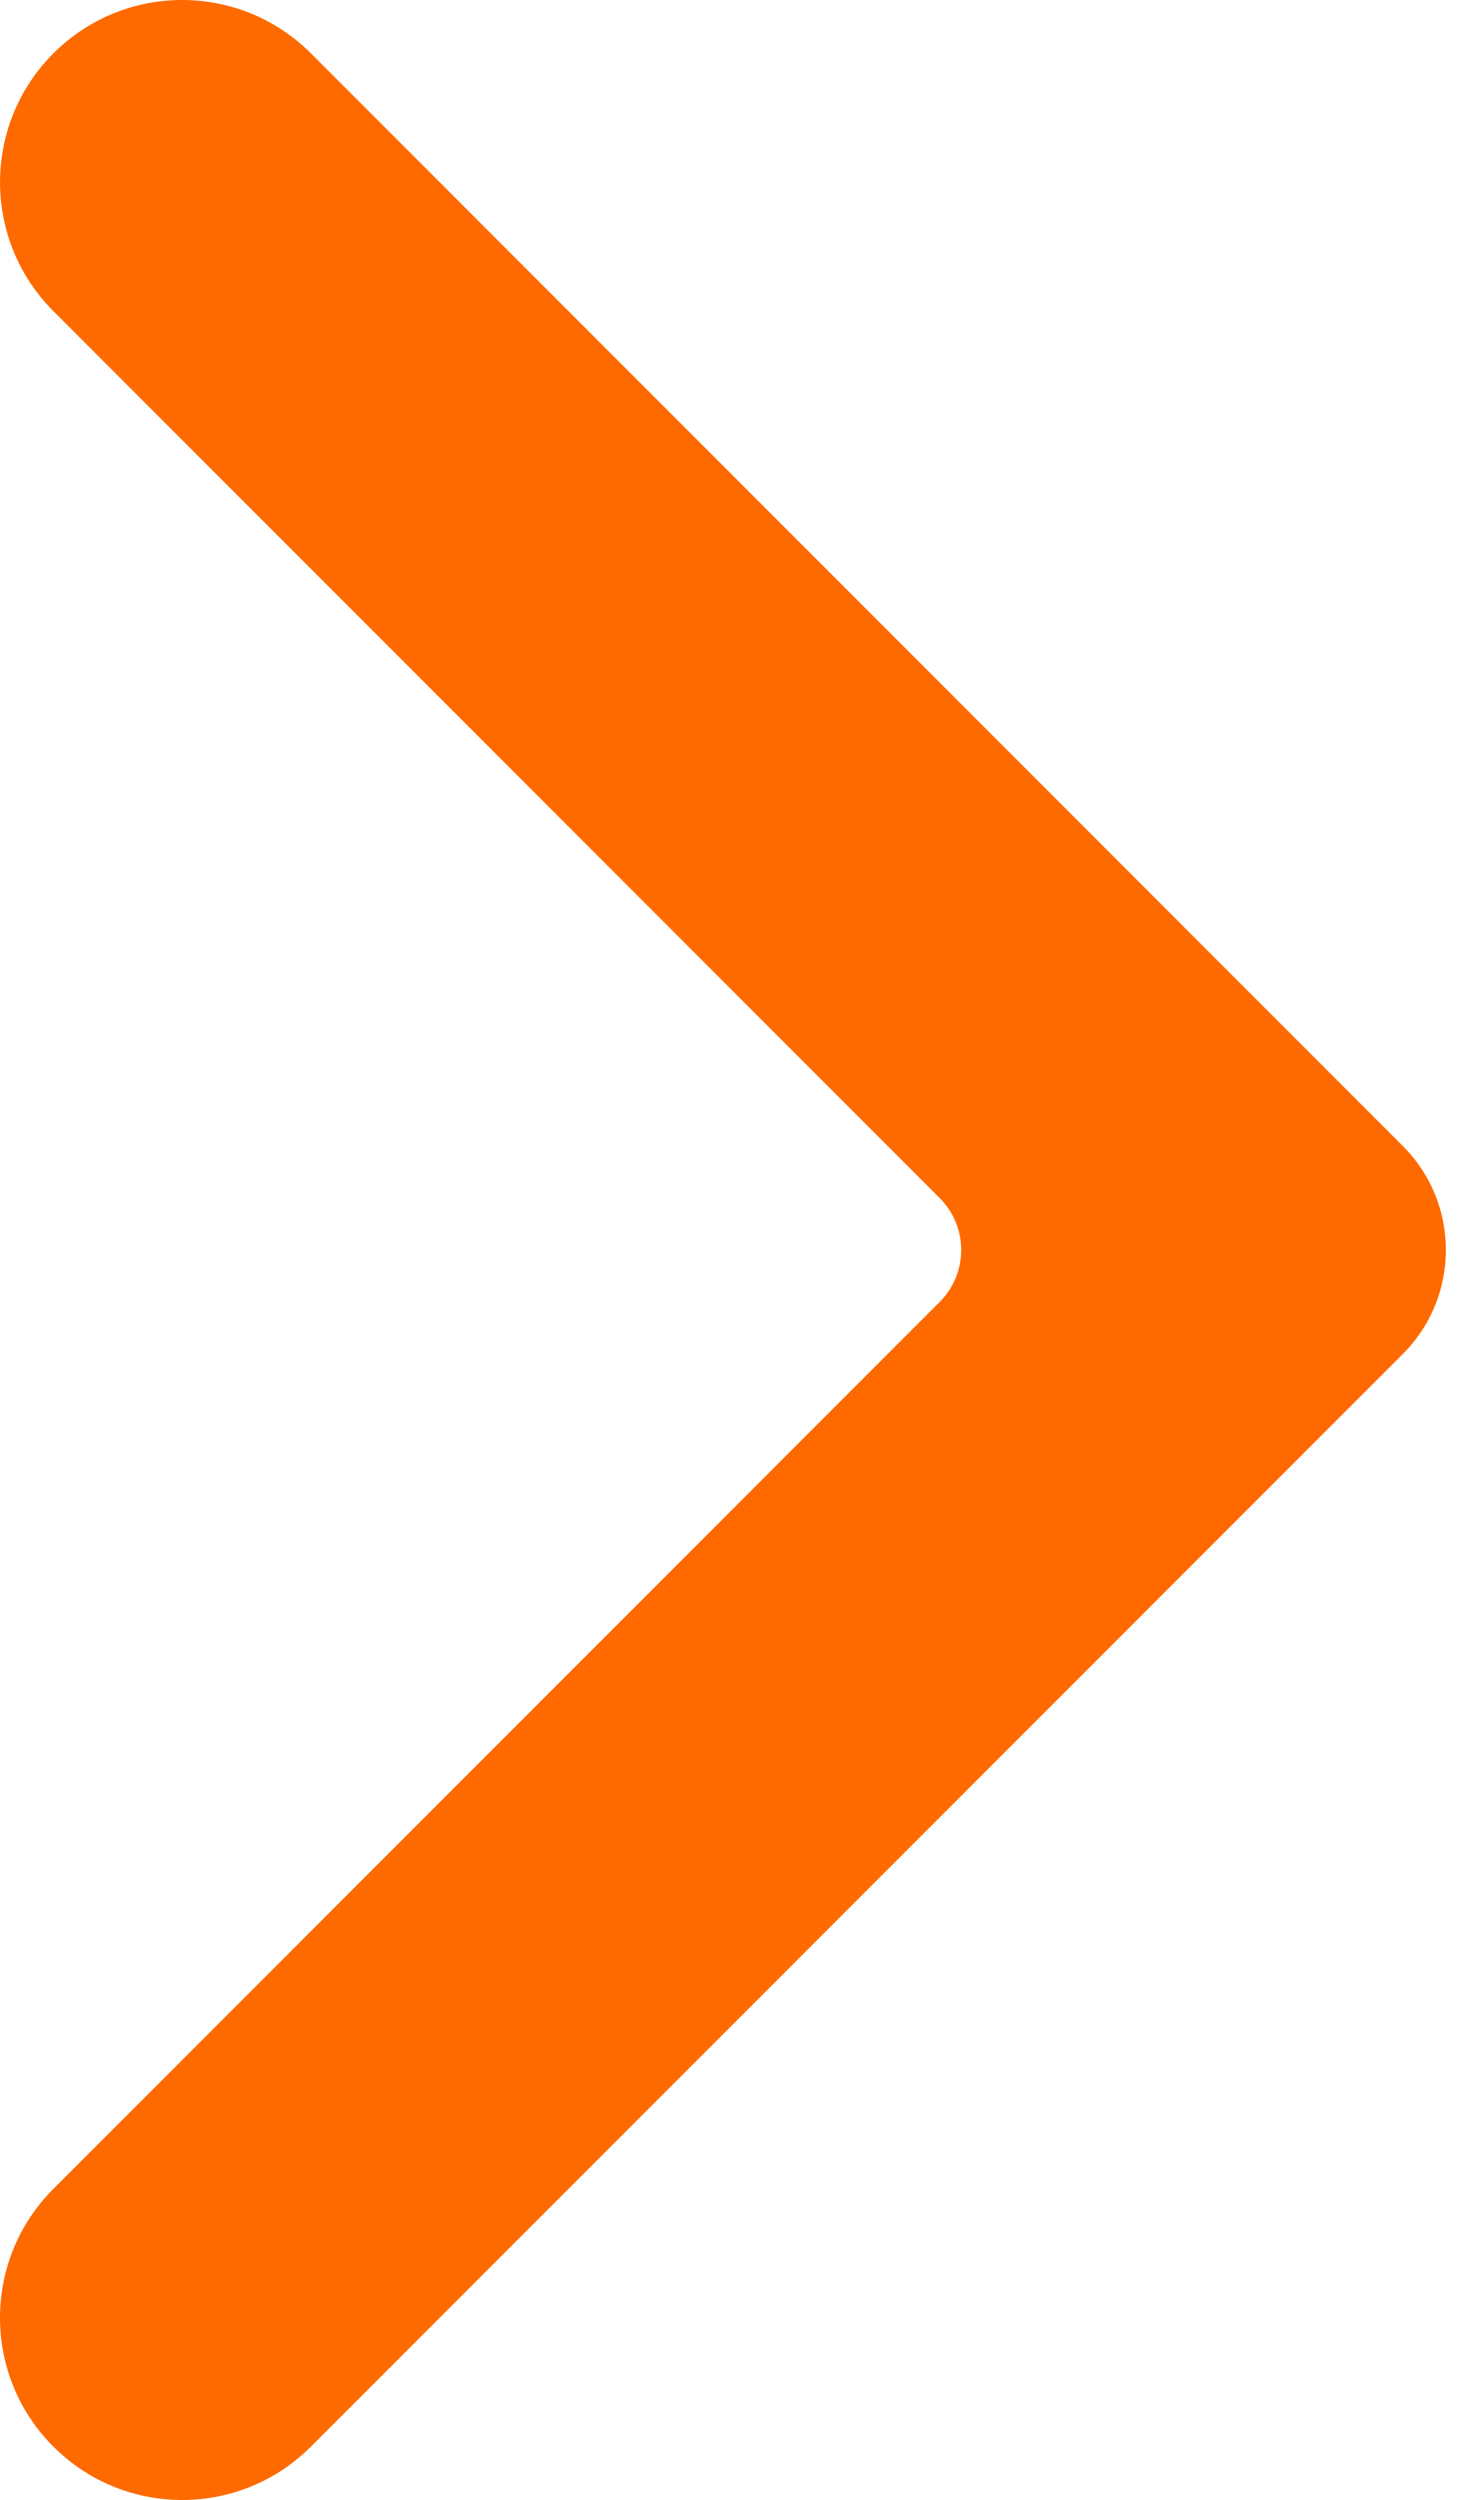 <svg width="40" height="68" viewBox="0 0 40 68" fill="none" xmlns="http://www.w3.org/2000/svg">
<path d="M1.452 1.452C3.387 -0.484 6.525 -0.484 8.461 1.452L38.173 31.172C39.734 32.734 39.734 35.266 38.173 36.828L8.46 66.548C6.525 68.484 3.387 68.484 1.452 66.548C-0.484 64.612 -0.484 61.473 1.452 59.538L25.569 35.413C26.35 34.633 26.35 33.367 25.569 32.586L1.452 8.462C-0.483 6.526 -0.483 3.388 1.452 1.452Z" fill="#FF6A00"/>
</svg>
